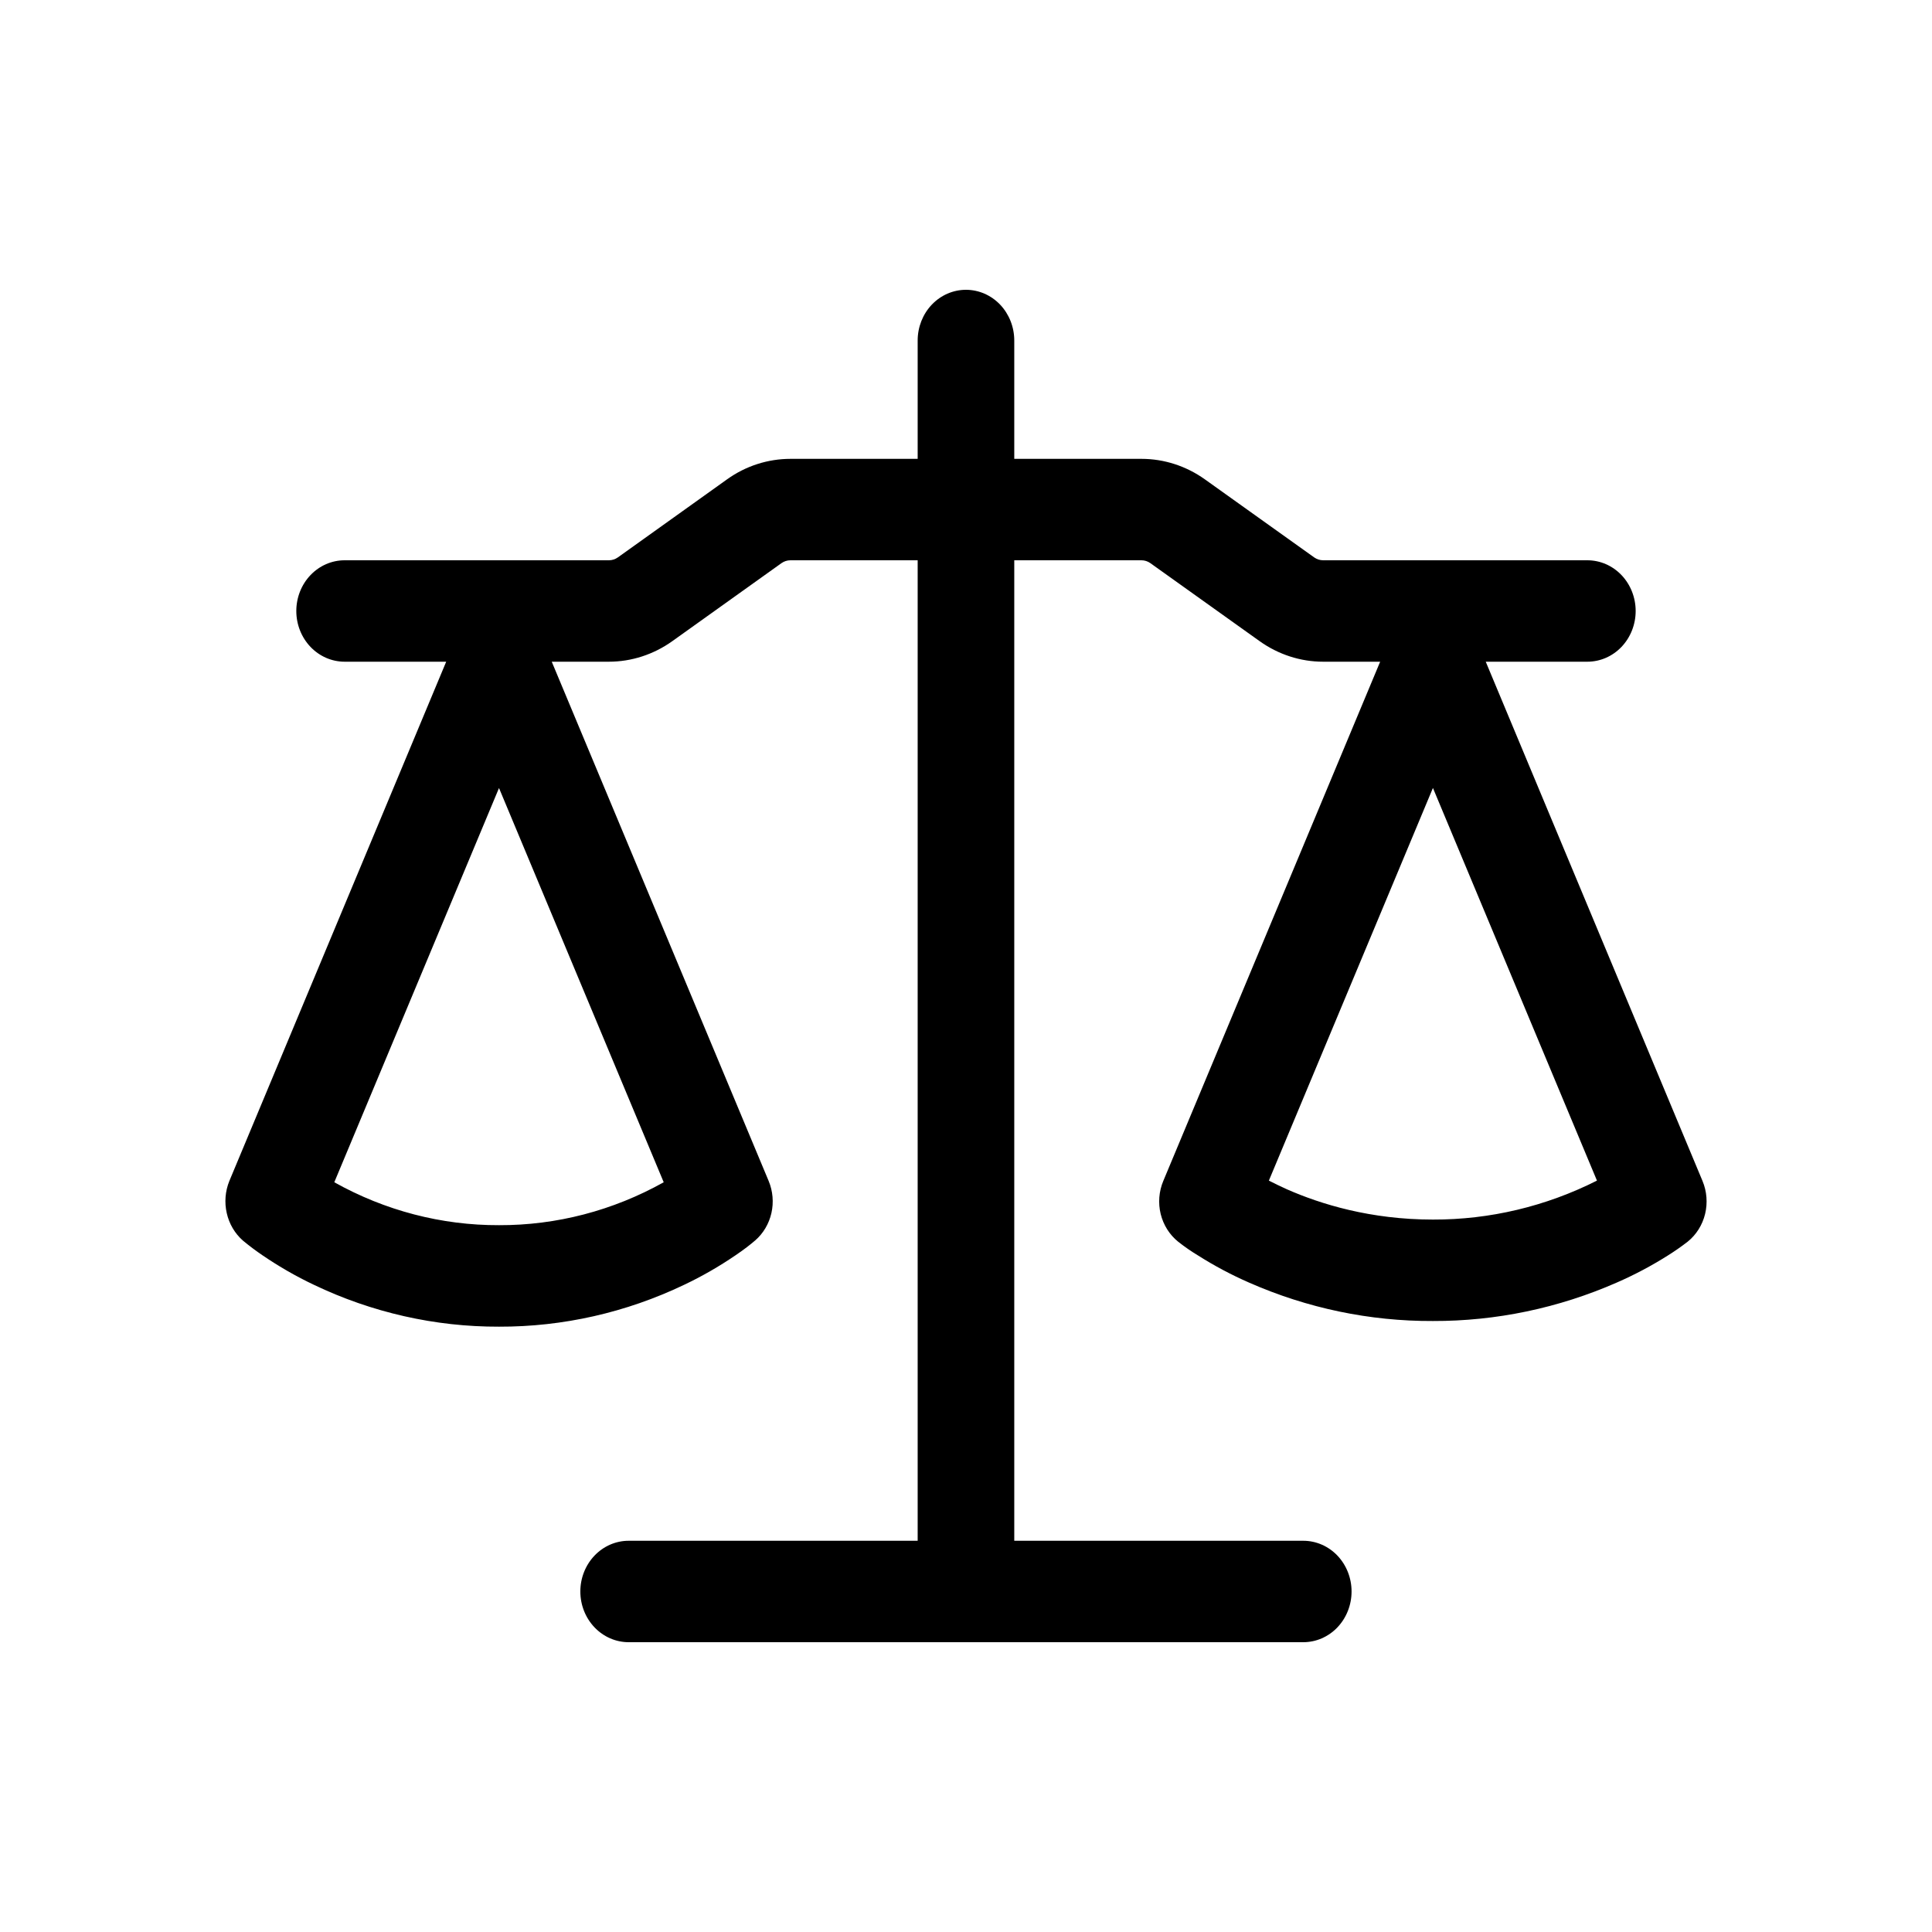 <svg width="60" height="60" viewBox="0 0 60 60" fill="none" xmlns="http://www.w3.org/2000/svg">
<path d="M31.499 10.575V14.25H35.45C36.152 14.25 36.838 14.473 37.418 14.886L40.812 17.31C40.896 17.369 40.989 17.399 41.092 17.4H49.297C49.695 17.4 50.077 17.566 50.358 17.861C50.639 18.157 50.797 18.557 50.797 18.975C50.797 19.393 50.639 19.793 50.358 20.089C50.077 20.384 49.695 20.55 49.297 20.55H46.141L52.874 36.678C53.008 37.001 53.036 37.361 52.953 37.702C52.87 38.043 52.68 38.345 52.414 38.56C52.214 38.715 52.007 38.859 51.794 38.992C51.287 39.312 50.759 39.592 50.213 39.83C48.404 40.624 46.462 41.031 44.501 41.025C42.54 41.034 40.598 40.628 38.79 39.832C38.244 39.593 37.716 39.313 37.21 38.992C36.997 38.864 36.792 38.722 36.596 38.568L36.586 38.56C36.32 38.345 36.13 38.043 36.046 37.702C35.963 37.361 35.991 37.001 36.126 36.678L42.862 20.55H41.09C40.388 20.55 39.702 20.327 39.122 19.914L35.727 17.49C35.645 17.431 35.547 17.4 35.447 17.4H31.499V47.85H40.474C40.872 47.85 41.254 48.016 41.535 48.311C41.816 48.607 41.974 49.007 41.974 49.425C41.974 49.843 41.816 50.243 41.535 50.539C41.254 50.834 40.872 51 40.474 51H19.523C19.126 51 18.744 50.834 18.463 50.539C18.181 50.243 18.023 49.843 18.023 49.425C18.023 49.007 18.181 48.607 18.463 48.311C18.744 48.016 19.126 47.85 19.523 47.85H28.499V17.4H24.548C24.448 17.4 24.351 17.431 24.268 17.49L20.876 19.914C20.296 20.327 19.61 20.55 18.907 20.55H17.135L23.872 36.678C24.002 36.991 24.032 37.341 23.957 37.673C23.881 38.006 23.705 38.304 23.454 38.522C23.294 38.658 23.134 38.786 22.834 38.99C22.328 39.334 21.799 39.639 21.25 39.899C19.444 40.763 17.481 41.207 15.497 41.201C13.513 41.207 11.55 40.763 9.744 39.899C9.195 39.639 8.666 39.334 8.16 38.99C7.947 38.846 7.741 38.691 7.542 38.526C7.293 38.306 7.117 38.008 7.042 37.675C6.966 37.342 6.994 36.993 7.122 36.678L13.857 20.55H10.702C10.305 20.55 9.923 20.384 9.642 20.089C9.36 19.793 9.202 19.393 9.202 18.975C9.202 18.557 9.36 18.157 9.642 17.861C9.923 17.566 10.305 17.4 10.702 17.4H18.907C19.009 17.4 19.103 17.37 19.189 17.31L22.58 14.886C23.16 14.47 23.848 14.25 24.55 14.25H28.499V10.575C28.499 10.157 28.657 9.757 28.938 9.461C29.219 9.166 29.601 9 29.999 9C30.397 9 30.778 9.166 31.06 9.461C31.341 9.757 31.499 10.157 31.499 10.575ZM10.382 36.716C11.956 37.597 13.713 38.055 15.497 38.049C17.281 38.055 19.038 37.597 20.612 36.716L15.497 24.473L10.382 36.716ZM39.406 36.665C39.57 36.749 39.753 36.838 39.956 36.93C41.016 37.398 42.566 37.875 44.501 37.875C46.264 37.88 48.006 37.467 49.595 36.665L44.501 24.471L39.406 36.665Z" fill="black"/>
</svg>
